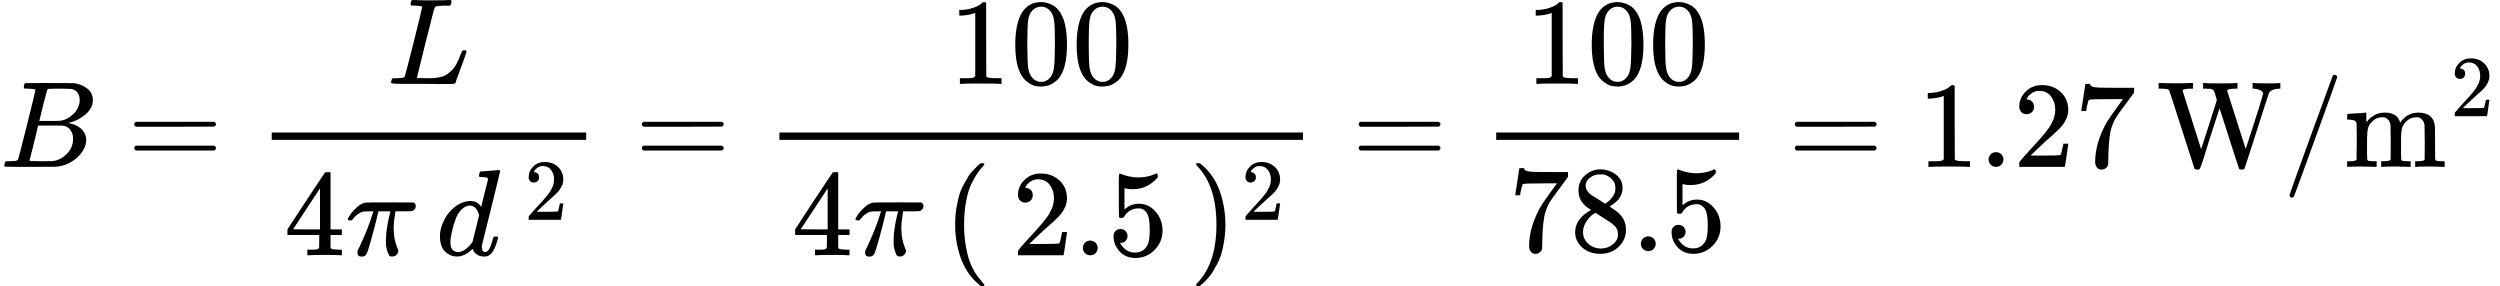 <?xml version="1.0" encoding="UTF-8" standalone="yes"?><!DOCTYPE html><svg xmlns="http://www.w3.org/2000/svg" width="46.059ex" height="5.269ex" role="img" focusable="false" viewBox="0 -1359 20357.9 2328.9" xmlns:xlink="http://www.w3.org/1999/xlink" aria-hidden="true" style="vertical-align: -2.194ex;"><defs><path id="MJX-46-TEX-I-1D435" d="M231 637Q204 637 199 638T194 649Q194 676 205 682Q206 683 335 683Q594 683 608 681Q671 671 713 636T756 544Q756 480 698 429T565 360L555 357Q619 348 660 311T702 219Q702 146 630 78T453 1Q446 0 242 0Q42 0 39 2Q35 5 35 10Q35 17 37 24Q42 43 47 45Q51 46 62 46H68Q95 46 128 49Q142 52 147 61Q150 65 219 339T288 628Q288 635 231 637ZM649 544Q649 574 634 600T585 634Q578 636 493 637Q473 637 451 637T416 636H403Q388 635 384 626Q382 622 352 506Q352 503 351 500L320 374H401Q482 374 494 376Q554 386 601 434T649 544ZM595 229Q595 273 572 302T512 336Q506 337 429 337Q311 337 310 336Q310 334 293 263T258 122L240 52Q240 48 252 48T333 46Q422 46 429 47Q491 54 543 105T595 229Z"></path><path id="MJX-46-TEX-N-3D" d="M56 347Q56 360 70 367H707Q722 359 722 347Q722 336 708 328L390 327H72Q56 332 56 347ZM56 153Q56 168 72 173H708Q722 163 722 153Q722 140 707 133H70Q56 140 56 153Z"></path><path id="MJX-46-TEX-I-1D43F" d="M228 637Q194 637 192 641Q191 643 191 649Q191 673 202 682Q204 683 217 683Q271 680 344 680Q485 680 506 683H518Q524 677 524 674T522 656Q517 641 513 637H475Q406 636 394 628Q387 624 380 600T313 336Q297 271 279 198T252 88L243 52Q243 48 252 48T311 46H328Q360 46 379 47T428 54T478 72T522 106T564 161Q580 191 594 228T611 270Q616 273 628 273H641Q647 264 647 262T627 203T583 83T557 9Q555 4 553 3T537 0T494 -1Q483 -1 418 -1T294 0H116Q32 0 32 10Q32 17 34 24Q39 43 44 45Q48 46 59 46H65Q92 46 125 49Q139 52 144 61Q147 65 216 339T285 628Q285 635 228 637Z"></path><path id="MJX-46-TEX-N-34" d="M462 0Q444 3 333 3Q217 3 199 0H190V46H221Q241 46 248 46T265 48T279 53T286 61Q287 63 287 115V165H28V211L179 442Q332 674 334 675Q336 677 355 677H373L379 671V211H471V165H379V114Q379 73 379 66T385 54Q393 47 442 46H471V0H462ZM293 211V545L74 212L183 211H293Z"></path><path id="MJX-46-TEX-I-1D70B" d="M132 -11Q98 -11 98 22V33L111 61Q186 219 220 334L228 358H196Q158 358 142 355T103 336Q92 329 81 318T62 297T53 285Q51 284 38 284Q19 284 19 294Q19 300 38 329T93 391T164 429Q171 431 389 431Q549 431 553 430Q573 423 573 402Q573 371 541 360Q535 358 472 358H408L405 341Q393 269 393 222Q393 170 402 129T421 65T431 37Q431 20 417 5T381 -10Q370 -10 363 -7T347 17T331 77Q330 86 330 121Q330 170 339 226T357 318T367 358H269L268 354Q268 351 249 275T206 114T175 17Q164 -11 132 -11Z"></path><path id="MJX-46-TEX-I-1D451" d="M366 683Q367 683 438 688T511 694Q523 694 523 686Q523 679 450 384T375 83T374 68Q374 26 402 26Q411 27 422 35Q443 55 463 131Q469 151 473 152Q475 153 483 153H487H491Q506 153 506 145Q506 140 503 129Q490 79 473 48T445 8T417 -8Q409 -10 393 -10Q359 -10 336 5T306 36L300 51Q299 52 296 50Q294 48 292 46Q233 -10 172 -10Q117 -10 75 30T33 157Q33 205 53 255T101 341Q148 398 195 420T280 442Q336 442 364 400Q369 394 369 396Q370 400 396 505T424 616Q424 629 417 632T378 637H357Q351 643 351 645T353 664Q358 683 366 683ZM352 326Q329 405 277 405Q242 405 210 374T160 293Q131 214 119 129Q119 126 119 118T118 106Q118 61 136 44T179 26Q233 26 290 98L298 109L352 326Z"></path><path id="MJX-46-TEX-N-32" d="M109 429Q82 429 66 447T50 491Q50 562 103 614T235 666Q326 666 387 610T449 465Q449 422 429 383T381 315T301 241Q265 210 201 149L142 93L218 92Q375 92 385 97Q392 99 409 186V189H449V186Q448 183 436 95T421 3V0H50V19V31Q50 38 56 46T86 81Q115 113 136 137Q145 147 170 174T204 211T233 244T261 278T284 308T305 340T320 369T333 401T340 431T343 464Q343 527 309 573T212 619Q179 619 154 602T119 569T109 550Q109 549 114 549Q132 549 151 535T170 489Q170 464 154 447T109 429Z"></path><path id="MJX-46-TEX-N-31" d="M213 578L200 573Q186 568 160 563T102 556H83V602H102Q149 604 189 617T245 641T273 663Q275 666 285 666Q294 666 302 660V361L303 61Q310 54 315 52T339 48T401 46H427V0H416Q395 3 257 3Q121 3 100 0H88V46H114Q136 46 152 46T177 47T193 50T201 52T207 57T213 61V578Z"></path><path id="MJX-46-TEX-N-30" d="M96 585Q152 666 249 666Q297 666 345 640T423 548Q460 465 460 320Q460 165 417 83Q397 41 362 16T301 -15T250 -22Q224 -22 198 -16T137 16T82 83Q39 165 39 320Q39 494 96 585ZM321 597Q291 629 250 629Q208 629 178 597Q153 571 145 525T137 333Q137 175 145 125T181 46Q209 16 250 16Q290 16 318 46Q347 76 354 130T362 333Q362 478 354 524T321 597Z"></path><path id="MJX-46-TEX-N-28" d="M94 250Q94 319 104 381T127 488T164 576T202 643T244 695T277 729T302 750H315H319Q333 750 333 741Q333 738 316 720T275 667T226 581T184 443T167 250T184 58T225 -81T274 -167T316 -220T333 -241Q333 -250 318 -250H315H302L274 -226Q180 -141 137 -14T94 250Z"></path><path id="MJX-46-TEX-N-2E" d="M78 60Q78 84 95 102T138 120Q162 120 180 104T199 61Q199 36 182 18T139 0T96 17T78 60Z"></path><path id="MJX-46-TEX-N-35" d="M164 157Q164 133 148 117T109 101H102Q148 22 224 22Q294 22 326 82Q345 115 345 210Q345 313 318 349Q292 382 260 382H254Q176 382 136 314Q132 307 129 306T114 304Q97 304 95 310Q93 314 93 485V614Q93 664 98 664Q100 666 102 666Q103 666 123 658T178 642T253 634Q324 634 389 662Q397 666 402 666Q410 666 410 648V635Q328 538 205 538Q174 538 149 544L139 546V374Q158 388 169 396T205 412T256 420Q337 420 393 355T449 201Q449 109 385 44T229 -22Q148 -22 99 32T50 154Q50 178 61 192T84 210T107 214Q132 214 148 197T164 157Z"></path><path id="MJX-46-TEX-N-29" d="M60 749L64 750Q69 750 74 750H86L114 726Q208 641 251 514T294 250Q294 182 284 119T261 12T224 -76T186 -143T145 -194T113 -227T90 -246Q87 -249 86 -250H74Q66 -250 63 -250T58 -247T55 -238Q56 -237 66 -225Q221 -64 221 250T66 725Q56 737 55 738Q55 746 60 749Z"></path><path id="MJX-46-TEX-N-37" d="M55 458Q56 460 72 567L88 674Q88 676 108 676H128V672Q128 662 143 655T195 646T364 644H485V605L417 512Q408 500 387 472T360 435T339 403T319 367T305 330T292 284T284 230T278 162T275 80Q275 66 275 52T274 28V19Q270 2 255 -10T221 -22Q210 -22 200 -19T179 0T168 40Q168 198 265 368Q285 400 349 489L395 552H302Q128 552 119 546Q113 543 108 522T98 479L95 458V455H55V458Z"></path><path id="MJX-46-TEX-N-38" d="M70 417T70 494T124 618T248 666Q319 666 374 624T429 515Q429 485 418 459T392 417T361 389T335 371T324 363L338 354Q352 344 366 334T382 323Q457 264 457 174Q457 95 399 37T249 -22Q159 -22 101 29T43 155Q43 263 172 335L154 348Q133 361 127 368Q70 417 70 494ZM286 386L292 390Q298 394 301 396T311 403T323 413T334 425T345 438T355 454T364 471T369 491T371 513Q371 556 342 586T275 624Q268 625 242 625Q201 625 165 599T128 534Q128 511 141 492T167 463T217 431Q224 426 228 424L286 386ZM250 21Q308 21 350 55T392 137Q392 154 387 169T375 194T353 216T330 234T301 253T274 270Q260 279 244 289T218 306L210 311Q204 311 181 294T133 239T107 157Q107 98 150 60T250 21Z"></path><path id="MJX-46-TEX-N-57" d="M792 683Q810 680 914 680Q991 680 1003 683H1009V637H996Q931 633 915 598Q912 591 863 438T766 135T716 -17Q711 -22 694 -22Q676 -22 673 -15Q671 -13 593 231L514 477L435 234Q416 174 391 92T358 -6T341 -22H331Q314 -21 310 -15Q309 -14 208 302T104 622Q98 632 87 633Q73 637 35 637H18V683H27Q69 681 154 681Q164 681 181 681T216 681T249 682T276 683H287H298V637H285Q213 637 213 620Q213 616 289 381L364 144L427 339Q490 535 492 546Q487 560 482 578T475 602T468 618T461 628T449 633T433 636T408 637H380V683H388Q397 680 508 680Q629 680 650 683H660V637H647Q576 637 576 619L727 146Q869 580 869 600Q869 605 863 612T839 627T794 637H783V683H792Z"></path><path id="MJX-46-TEX-N-2F" d="M423 750Q432 750 438 744T444 730Q444 725 271 248T92 -240Q85 -250 75 -250Q68 -250 62 -245T56 -231Q56 -221 230 257T407 740Q411 750 423 750Z"></path><path id="MJX-46-TEX-N-6D" d="M41 46H55Q94 46 102 60V68Q102 77 102 91T102 122T103 161T103 203Q103 234 103 269T102 328V351Q99 370 88 376T43 385H25V408Q25 431 27 431L37 432Q47 433 65 434T102 436Q119 437 138 438T167 441T178 442H181V402Q181 364 182 364T187 369T199 384T218 402T247 421T285 437Q305 442 336 442Q351 442 364 440T387 434T406 426T421 417T432 406T441 395T448 384T452 374T455 366L457 361L460 365Q463 369 466 373T475 384T488 397T503 410T523 422T546 432T572 439T603 442Q729 442 740 329Q741 322 741 190V104Q741 66 743 59T754 49Q775 46 803 46H819V0H811L788 1Q764 2 737 2T699 3Q596 3 587 0H579V46H595Q656 46 656 62Q657 64 657 200Q656 335 655 343Q649 371 635 385T611 402T585 404Q540 404 506 370Q479 343 472 315T464 232V168V108Q464 78 465 68T468 55T477 49Q498 46 526 46H542V0H534L510 1Q487 2 460 2T422 3Q319 3 310 0H302V46H318Q379 46 379 62Q380 64 380 200Q379 335 378 343Q372 371 358 385T334 402T308 404Q263 404 229 370Q202 343 195 315T187 232V168V108Q187 78 188 68T191 55T200 49Q221 46 249 46H265V0H257L234 1Q210 2 183 2T145 3Q42 3 33 0H25V46H41Z"></path></defs><g stroke="currentColor" fill="currentColor" stroke-width="0" transform="scale(1,-1)"><g data-mml-node="math"><g data-mml-node="mi"><use data-c="1D435" xlink:href="#MJX-46-TEX-I-1D435"></use></g><g data-mml-node="mo" transform="translate(1036.8,0)"><use data-c="3D" xlink:href="#MJX-46-TEX-N-3D"></use></g><g data-mml-node="mfrac" transform="translate(2092.6,0)"><g data-mml-node="mi" transform="translate(1059.8,676)"><use data-c="1D43F" xlink:href="#MJX-46-TEX-I-1D43F"></use></g><g data-mml-node="mrow" transform="translate(220,-719.9)"><g data-mml-node="mn"><use data-c="34" xlink:href="#MJX-46-TEX-N-34"></use></g><g data-mml-node="mi" transform="translate(500,0)"><use data-c="1D70B" xlink:href="#MJX-46-TEX-I-1D70B"></use></g><g data-mml-node="mstyle" transform="translate(1070,0)"><g data-mml-node="mspace"></g></g><g data-mml-node="msup" transform="translate(1237,0)"><g data-mml-node="mi"><use data-c="1D451" xlink:href="#MJX-46-TEX-I-1D451"></use></g><g data-mml-node="TeXAtom" transform="translate(553,289) scale(0.707)" data-mjx-texclass="ORD"><g data-mml-node="mstyle" transform="scale(1.414)"><g data-mml-node="mspace"></g></g><g data-mml-node="mn" transform="translate(236.2,0)"><use data-c="32" xlink:href="#MJX-46-TEX-N-32"></use></g></g></g></g><rect width="2560.6" height="60" x="120" y="220"></rect></g><g data-mml-node="mo" transform="translate(5170.9,0)"><use data-c="3D" xlink:href="#MJX-46-TEX-N-3D"></use></g><g data-mml-node="mfrac" transform="translate(6226.7,0)"><g data-mml-node="mn" transform="translate(1501.8,676)"><use data-c="31" xlink:href="#MJX-46-TEX-N-31"></use><use data-c="30" xlink:href="#MJX-46-TEX-N-30" transform="translate(500,0)"></use><use data-c="30" xlink:href="#MJX-46-TEX-N-30" transform="translate(1000,0)"></use></g><g data-mml-node="mrow" transform="translate(220,-719.9)"><g data-mml-node="mn"><use data-c="34" xlink:href="#MJX-46-TEX-N-34"></use></g><g data-mml-node="mi" transform="translate(500,0)"><use data-c="1D70B" xlink:href="#MJX-46-TEX-I-1D70B"></use></g><g data-mml-node="mstyle" transform="translate(1070,0)"><g data-mml-node="mspace"></g></g><g data-mml-node="mo" transform="translate(1237,0)"><use data-c="28" xlink:href="#MJX-46-TEX-N-28"></use></g><g data-mml-node="mstyle" transform="translate(1626,0)"><g data-mml-node="mspace"></g></g><g data-mml-node="mn" transform="translate(1793,0)"><use data-c="32" xlink:href="#MJX-46-TEX-N-32"></use><use data-c="2E" xlink:href="#MJX-46-TEX-N-2E" transform="translate(500,0)"></use><use data-c="35" xlink:href="#MJX-46-TEX-N-35" transform="translate(778,0)"></use></g><g data-mml-node="mstyle" transform="translate(3071,0)"><g data-mml-node="mspace"></g></g><g data-mml-node="msup" transform="translate(3238,0)"><g data-mml-node="mo"><use data-c="29" xlink:href="#MJX-46-TEX-N-29"></use></g><g data-mml-node="TeXAtom" transform="translate(422,289) scale(0.707)" data-mjx-texclass="ORD"><g data-mml-node="mn"><use data-c="32" xlink:href="#MJX-46-TEX-N-32"></use></g></g></g></g><rect width="4263.6" height="60" x="120" y="220"></rect></g><g data-mml-node="mo" transform="translate(11008,0)"><use data-c="3D" xlink:href="#MJX-46-TEX-N-3D"></use></g><g data-mml-node="mfrac" transform="translate(12063.8,0)"><g data-mml-node="mn" transform="translate(359,676)"><use data-c="31" xlink:href="#MJX-46-TEX-N-31"></use><use data-c="30" xlink:href="#MJX-46-TEX-N-30" transform="translate(500,0)"></use><use data-c="30" xlink:href="#MJX-46-TEX-N-30" transform="translate(1000,0)"></use></g><g data-mml-node="mn" transform="translate(220,-686)"><use data-c="37" xlink:href="#MJX-46-TEX-N-37"></use><use data-c="38" xlink:href="#MJX-46-TEX-N-38" transform="translate(500,0)"></use><use data-c="2E" xlink:href="#MJX-46-TEX-N-2E" transform="translate(1000,0)"></use><use data-c="35" xlink:href="#MJX-46-TEX-N-35" transform="translate(1278,0)"></use></g><rect width="1978" height="60" x="120" y="220"></rect></g><g data-mml-node="mo" transform="translate(14559.6,0)"><use data-c="3D" xlink:href="#MJX-46-TEX-N-3D"></use></g><g data-mml-node="mn" transform="translate(15615.3,0)"><use data-c="31" xlink:href="#MJX-46-TEX-N-31"></use><use data-c="2E" xlink:href="#MJX-46-TEX-N-2E" transform="translate(500,0)"></use><use data-c="32" xlink:href="#MJX-46-TEX-N-32" transform="translate(778,0)"></use><use data-c="37" xlink:href="#MJX-46-TEX-N-37" transform="translate(1278,0)"></use></g><g data-mml-node="mstyle" transform="translate(17393.3,0)"><g data-mml-node="mspace"></g></g><g data-mml-node="mtext" transform="translate(17560.3,0)"><use data-c="57" xlink:href="#MJX-46-TEX-N-57"></use></g><g data-mml-node="TeXAtom" data-mjx-texclass="ORD" transform="translate(18588.3,0)"><g data-mml-node="mo"><use data-c="2F" xlink:href="#MJX-46-TEX-N-2F"></use></g></g><g data-mml-node="msup" transform="translate(19088.3,0)"><g data-mml-node="mtext"><use data-c="6D" xlink:href="#MJX-46-TEX-N-6D"></use></g><g data-mml-node="TeXAtom" transform="translate(866,413) scale(0.707)" data-mjx-texclass="ORD"><g data-mml-node="mn"><use data-c="32" xlink:href="#MJX-46-TEX-N-32"></use></g></g></g></g></g></svg>